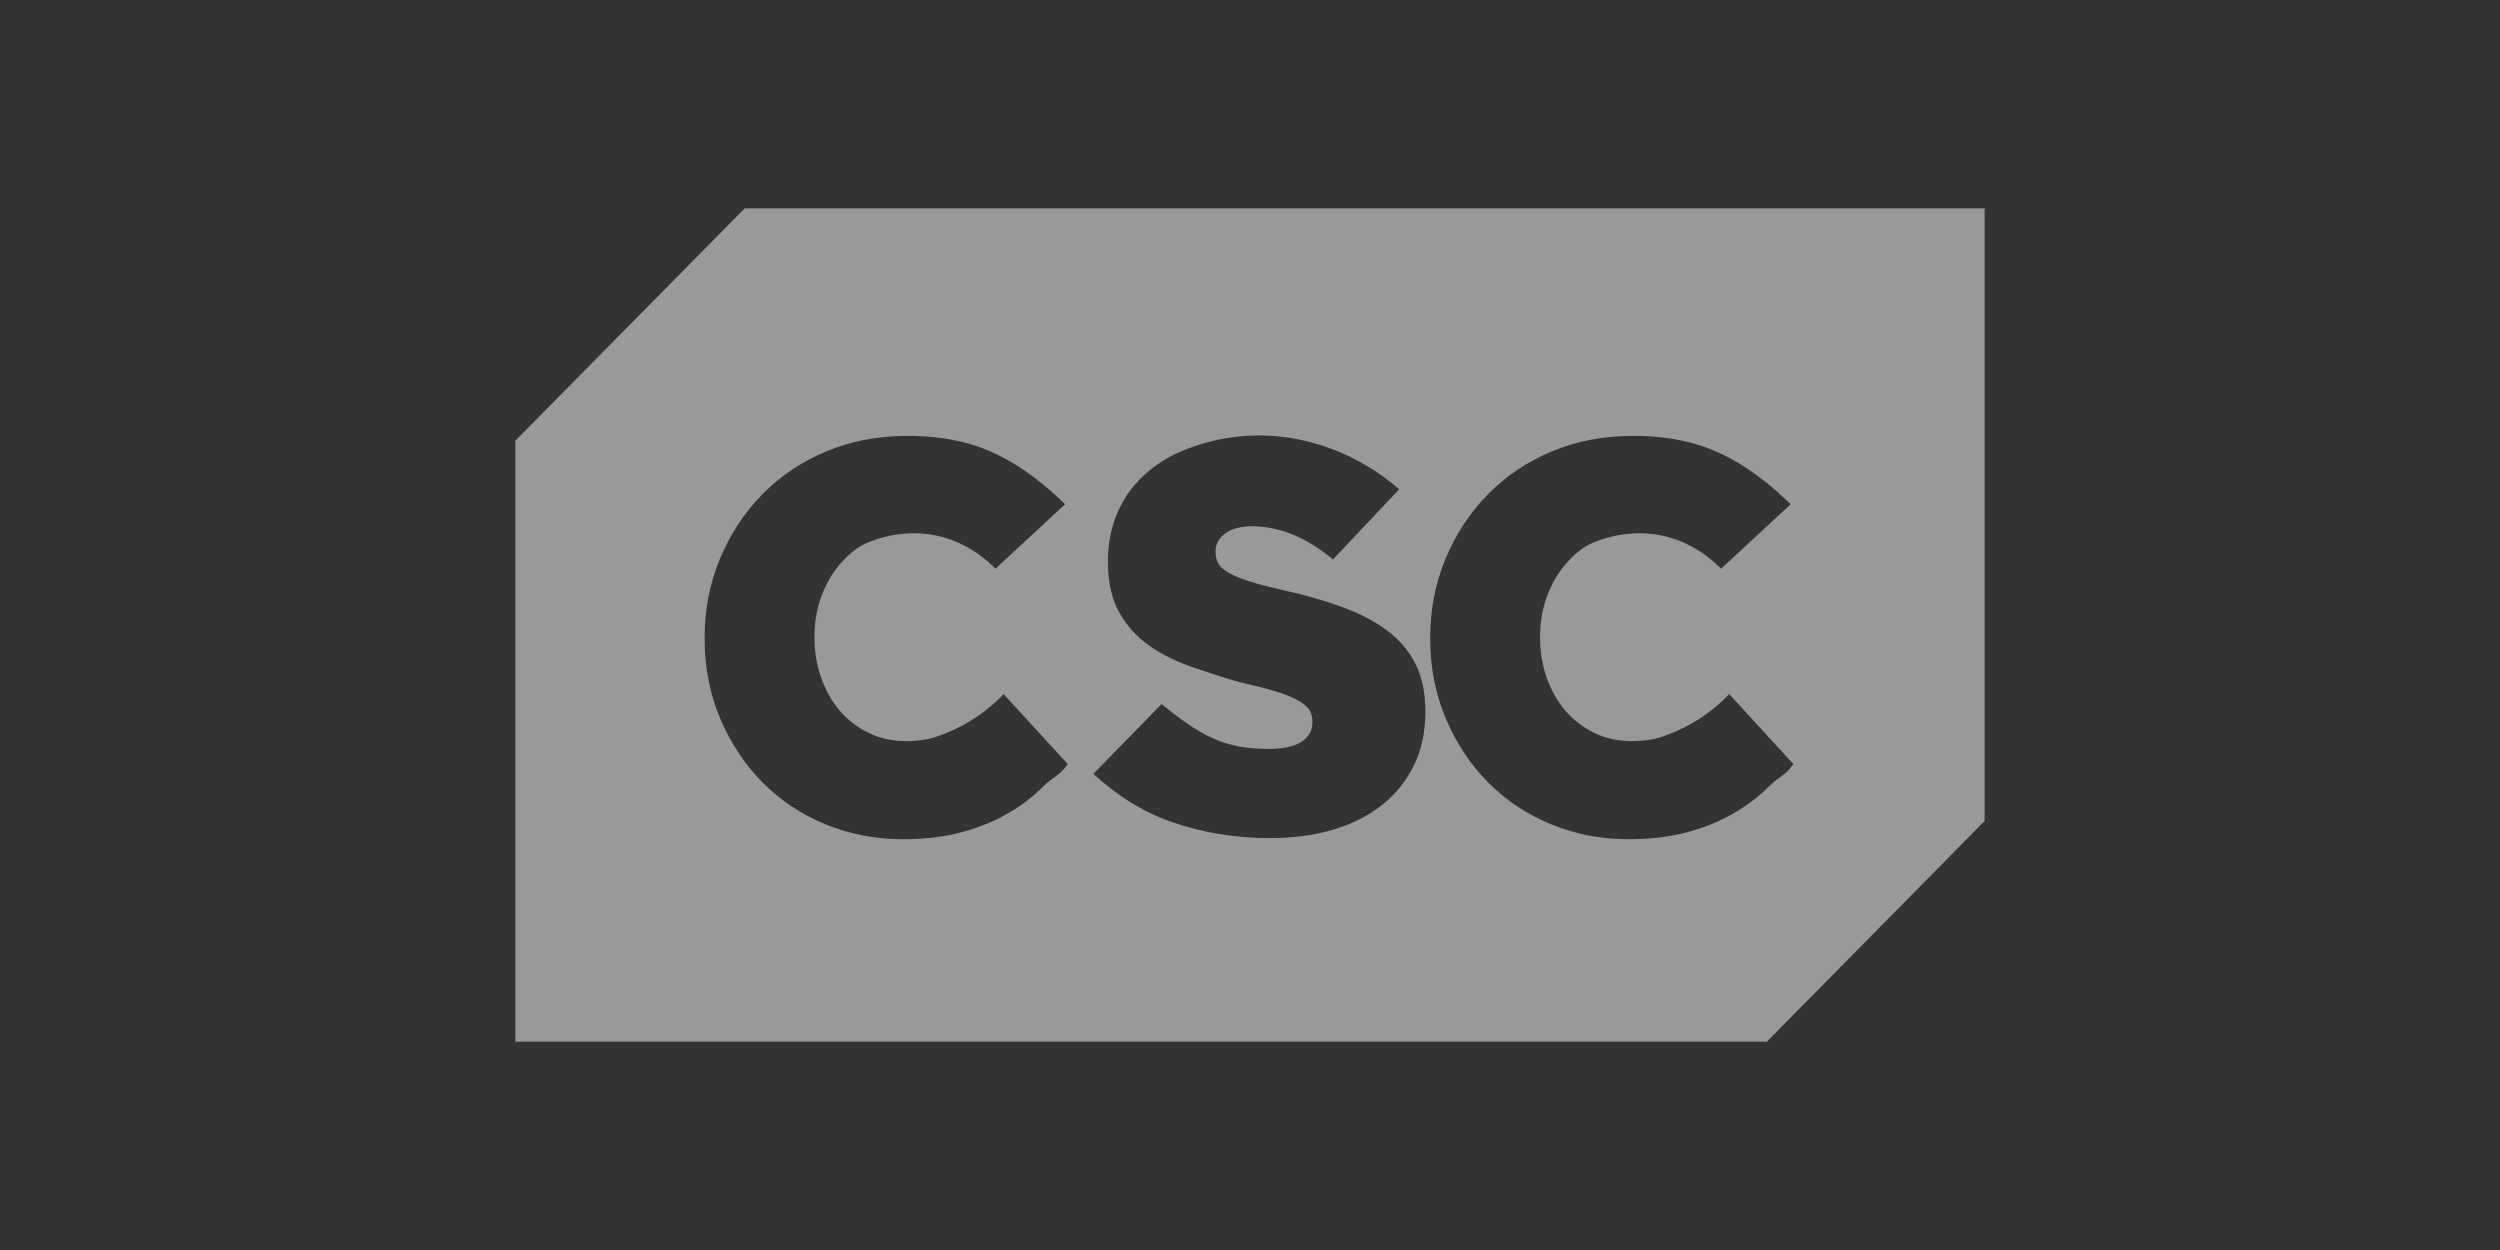 <?xml version="1.0" encoding="iso-8859-1"?>
<!-- Generator: Adobe Illustrator 16.0.4, SVG Export Plug-In . SVG Version: 6.00 Build 0)  -->
<!DOCTYPE svg PUBLIC "-//W3C//DTD SVG 1.1//EN" "http://www.w3.org/Graphics/SVG/1.1/DTD/svg11.dtd">
<svg version="1.1" xmlns="http://www.w3.org/2000/svg" xmlns:xlink="http://www.w3.org/1999/xlink" x="0px" y="0px" width="150px"
	 height="75px" viewBox="0 0 150 75" style="enable-background:new 0 0 150 75;" xml:space="preserve">
<rect x="0" y="0" width="150" height="75" fill="#333333" stroke="none"/>
<g id="csc">
	<path style="opacity:0.5;fill:#FFFFFF;" d="M44.686,12.5L30.923,26.438V62.5h75.088l13.066-13.24V12.5H44.686z M62.59,47.195
		c-0.647,0.643-1.383,1.196-2.207,1.662c-0.824,0.465-1.747,0.831-2.768,1.098c-1.021,0.266-2.17,0.398-3.443,0.398
		c-1.647,0-3.196-0.299-4.646-0.897s-2.708-1.436-3.772-2.51c-1.065-1.075-1.911-2.35-2.537-3.823s-0.939-3.075-0.939-4.804v-0.066
		c0-1.684,0.308-3.263,0.923-4.736c0.614-1.474,1.46-2.759,2.537-3.856c1.076-1.097,2.355-1.956,3.839-2.577
		c1.482-0.62,3.103-0.93,4.86-0.931c1.186,0,2.263,0.117,3.229,0.349c2.428,0.558,4.479,2.038,6.238,3.752l-4.174,3.867
		c-2.112-2.118-4.887-2.655-7.584-1.603c-0.691,0.27-1.247,0.759-1.73,1.312s-0.862,1.208-1.137,1.961s-0.411,1.552-0.411,2.394
		v0.066c0,0.864,0.137,1.678,0.411,2.443c0.274,0.765,0.653,1.424,1.137,1.979c0.483,0.554,1.061,0.991,1.73,1.312
		c0.67,0.322,1.411,0.481,2.224,0.481c0.594,0,1.138-0.065,1.631-0.199c1.6-0.516,3.059-1.39,4.212-2.625l3.856,4.207
		C63.519,46.605,63.238,46.554,62.59,47.195z M85.522,42.707c0,1.198-0.225,2.262-0.675,3.191c-0.45,0.931-1.082,1.724-1.895,2.377
		c-0.813,0.654-1.791,1.152-2.934,1.496c-1.142,0.344-2.416,0.515-3.821,0.515c-2.065,0-4.025-0.32-5.882-0.964
		c-1.855-0.642-3.286-1.605-4.714-2.892l4.09-4.183c2.306,1.863,3.737,2.688,6.417,2.688c0.857,0,1.511-0.139,1.962-0.416
		c0.449-0.277,0.675-0.672,0.675-1.18v-0.067c0-0.243-0.055-0.459-0.164-0.647c-0.11-0.188-0.313-0.371-0.61-0.549
		s-0.691-0.35-1.187-0.516c-0.494-0.166-1.136-0.338-1.927-0.515c-1.23-0.288-2.055-0.604-3.109-0.948
		c-1.054-0.343-1.971-0.786-2.75-1.329c-0.78-0.543-1.396-1.219-1.846-2.028c-0.45-0.809-0.676-1.812-0.676-3.008v-0.066
		c0-1.086,0.203-2.083,0.61-2.991c0.406-0.909,0.999-1.695,1.779-2.36c0.779-0.665,1.718-1.18,2.816-1.546
		c4.489-1.523,9.069-0.193,12.271,2.586l-3.97,4.208c-1.444-1.168-2.904-1.922-4.743-1.991c-0.769,0-1.345,0.144-1.729,0.432
		s-0.576,0.643-0.576,1.063v0.066c0,0.267,0.06,0.499,0.181,0.698s0.329,0.383,0.626,0.549s0.703,0.332,1.219,0.498
		c0.517,0.167,1.17,0.338,1.961,0.516c1.318,0.288,2.51,0.626,3.575,1.014s1.972,0.858,2.719,1.413
		c0.747,0.554,1.317,1.224,1.713,2.011s0.593,1.724,0.593,2.811V42.707z M106.127,47.195c-0.648,0.643-1.385,1.196-2.208,1.662
		c-0.824,0.465-1.747,0.831-2.769,1.098c-1.021,0.266-2.169,0.398-3.443,0.398c-1.647,0-3.195-0.299-4.646-0.897
		s-2.708-1.436-3.772-2.51c-1.065-1.075-1.911-2.35-2.537-3.823s-0.939-3.075-0.939-4.804v-0.066c0-1.684,0.308-3.263,0.922-4.736
		c0.616-1.474,1.462-2.759,2.537-3.856c1.077-1.097,2.356-1.956,3.839-2.577c1.483-0.62,3.104-0.93,4.861-0.931
		c1.187,0,2.263,0.117,3.229,0.349c2.429,0.558,4.48,2.038,6.239,3.752l-4.174,3.867c-2.112-2.118-4.887-2.655-7.584-1.603
		c-0.692,0.27-1.246,0.759-1.73,1.312c-0.483,0.554-0.862,1.208-1.137,1.961s-0.411,1.552-0.411,2.394v0.066
		c0,0.864,0.137,1.678,0.411,2.443c0.274,0.765,0.653,1.424,1.137,1.979c0.484,0.554,1.061,0.991,1.73,1.312
		c0.67,0.322,1.411,0.481,2.224,0.481c0.593,0,1.138-0.065,1.631-0.199c1.6-0.516,3.059-1.39,4.212-2.625l3.856,4.207
		C107.055,46.605,106.774,46.554,106.127,47.195z"/>
</g>
<g id="Layer_1">
</g>
</svg>
